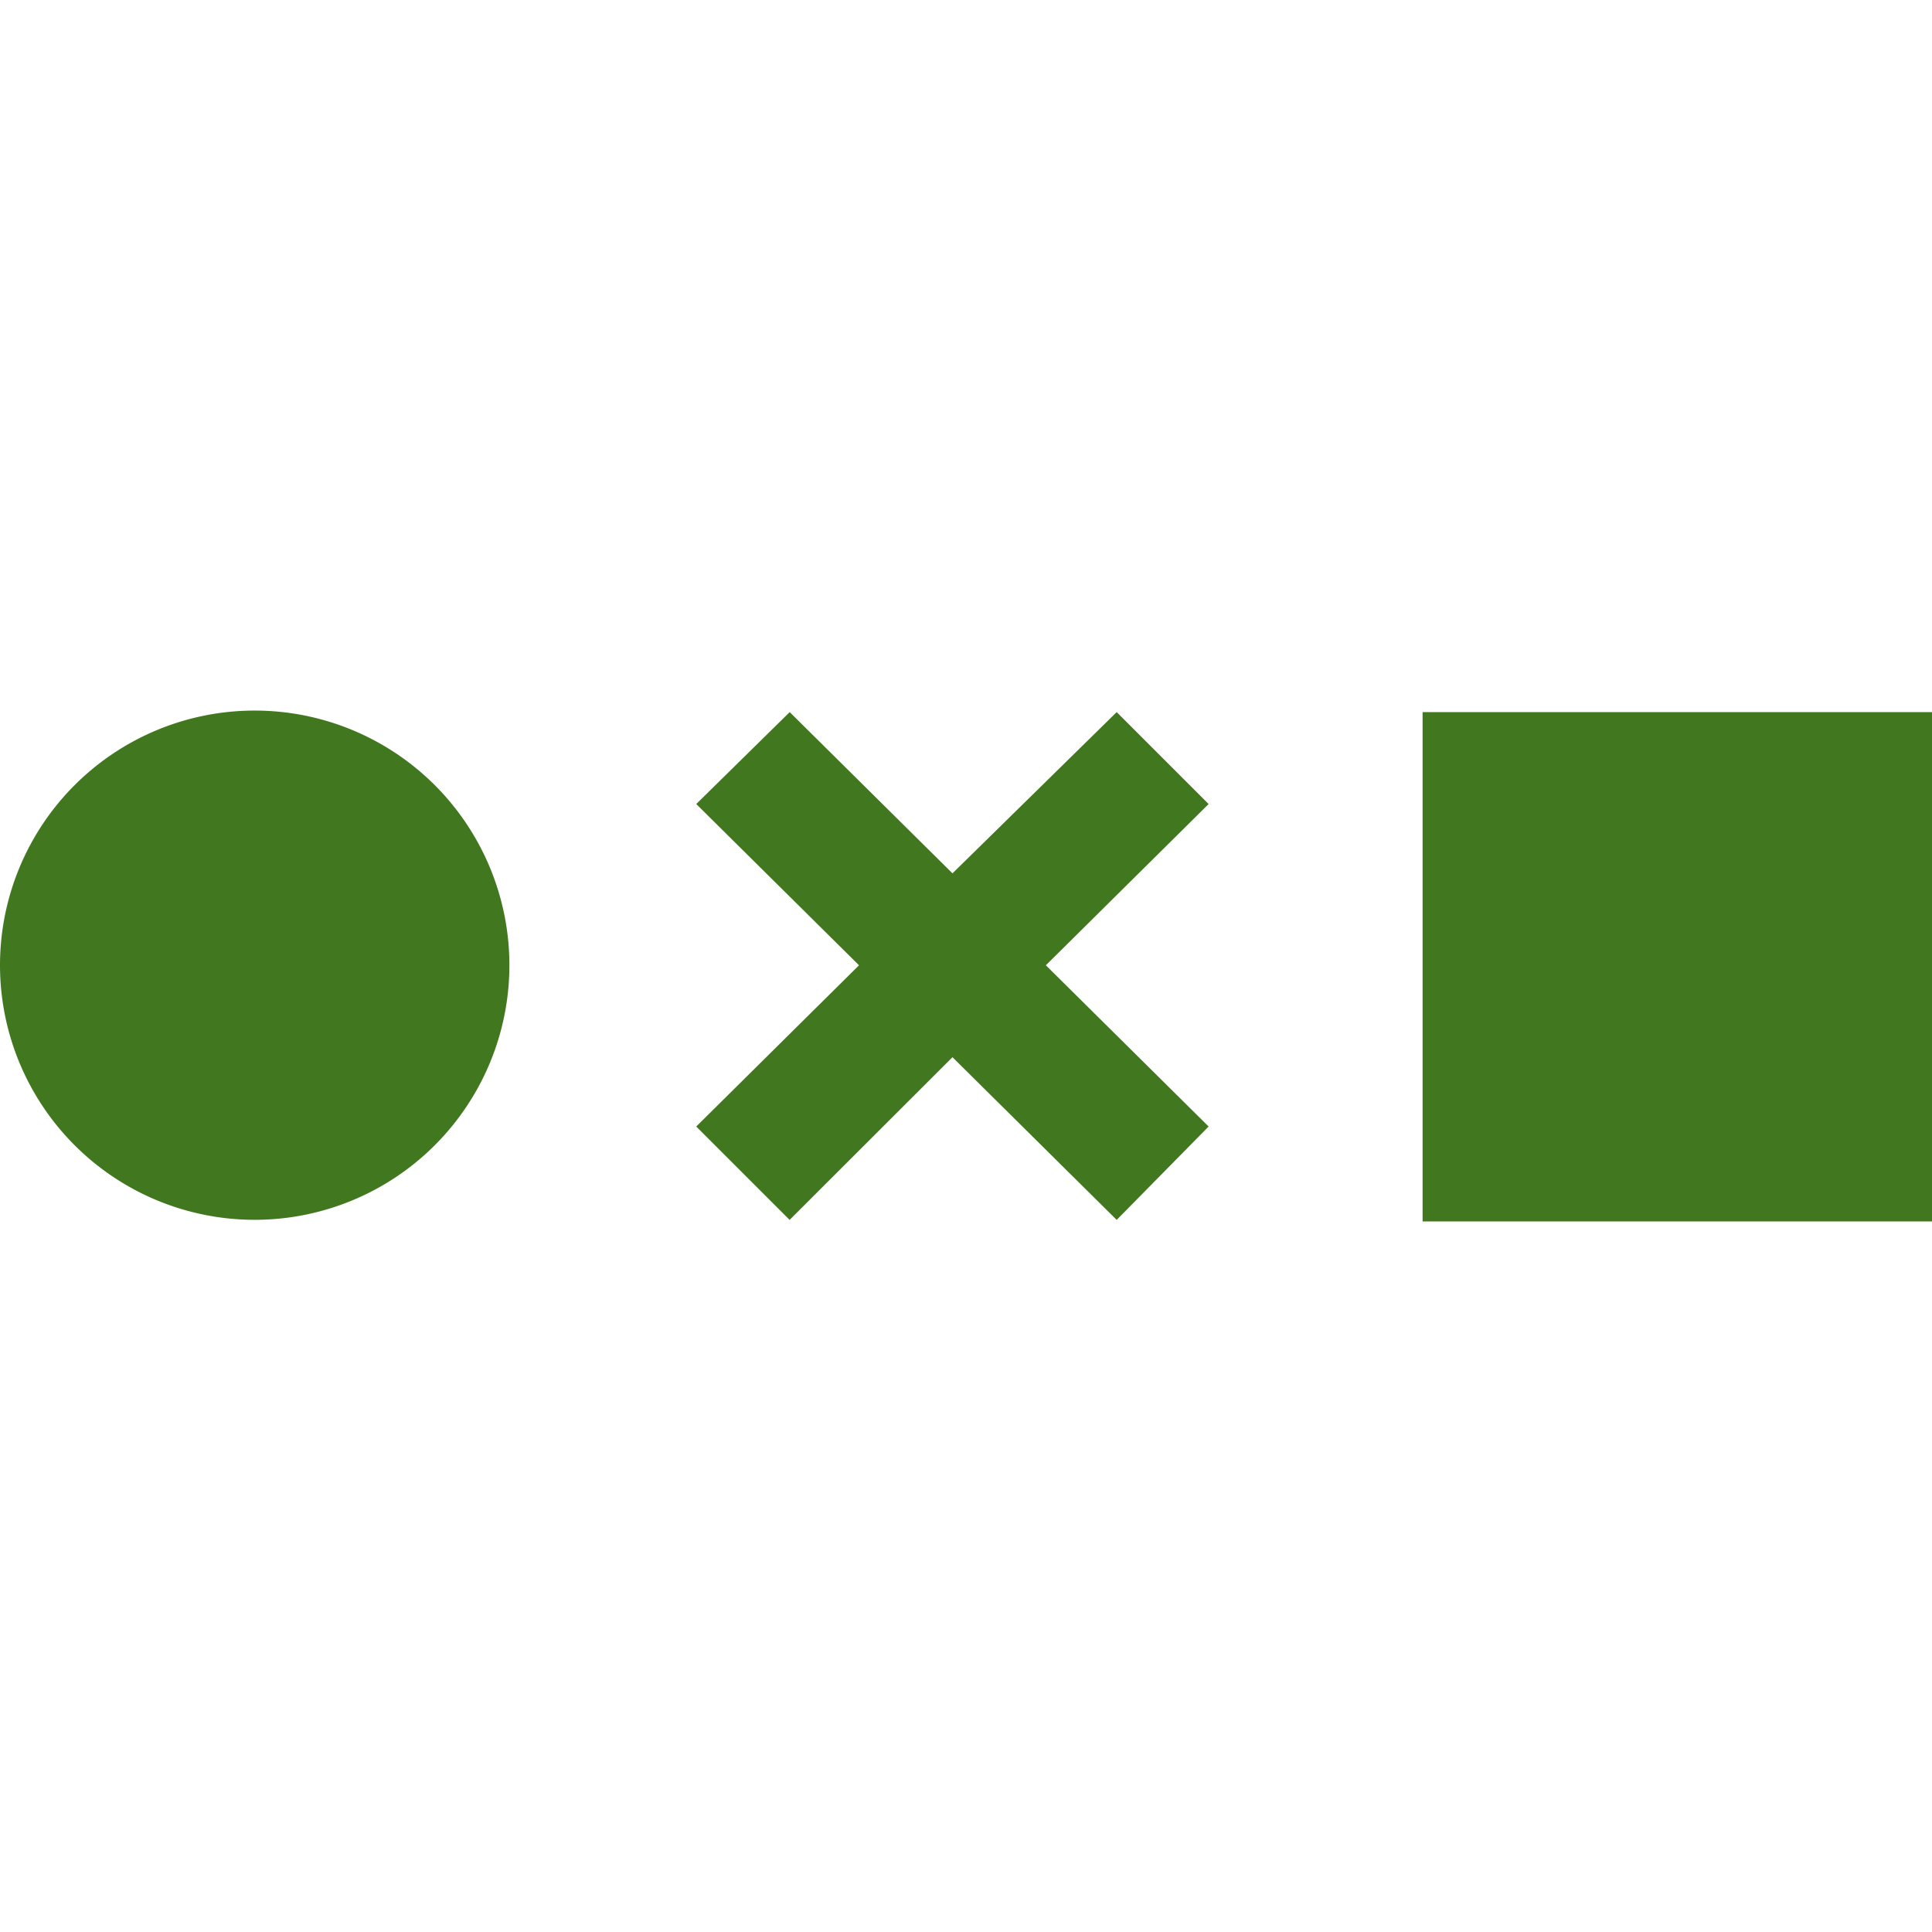 <svg role="img" width="32px" height="32px" viewBox="0 0 24 24" xmlns="http://www.w3.org/2000/svg"><title>Noun Project</title><path fill="#41781f" d="M17.672 8.846H24v6.327h-6.328zM6.328 11.99a3.164 3.164 0 0 1-3.164 3.163A3.164 3.164 0 0 1 0 11.991a3.164 3.164 0 0 1 3.164-3.164 3.164 3.164 0 0 1 3.164 3.164m5.504 1.142l2.04 2.021 1.142-1.16-2.022-2.003 2.022-2.003-1.142-1.142-2.04 2.003L9.81 8.846 8.649 9.988l2.022 2.003-2.022 2.003 1.16 1.16Z"/></svg>